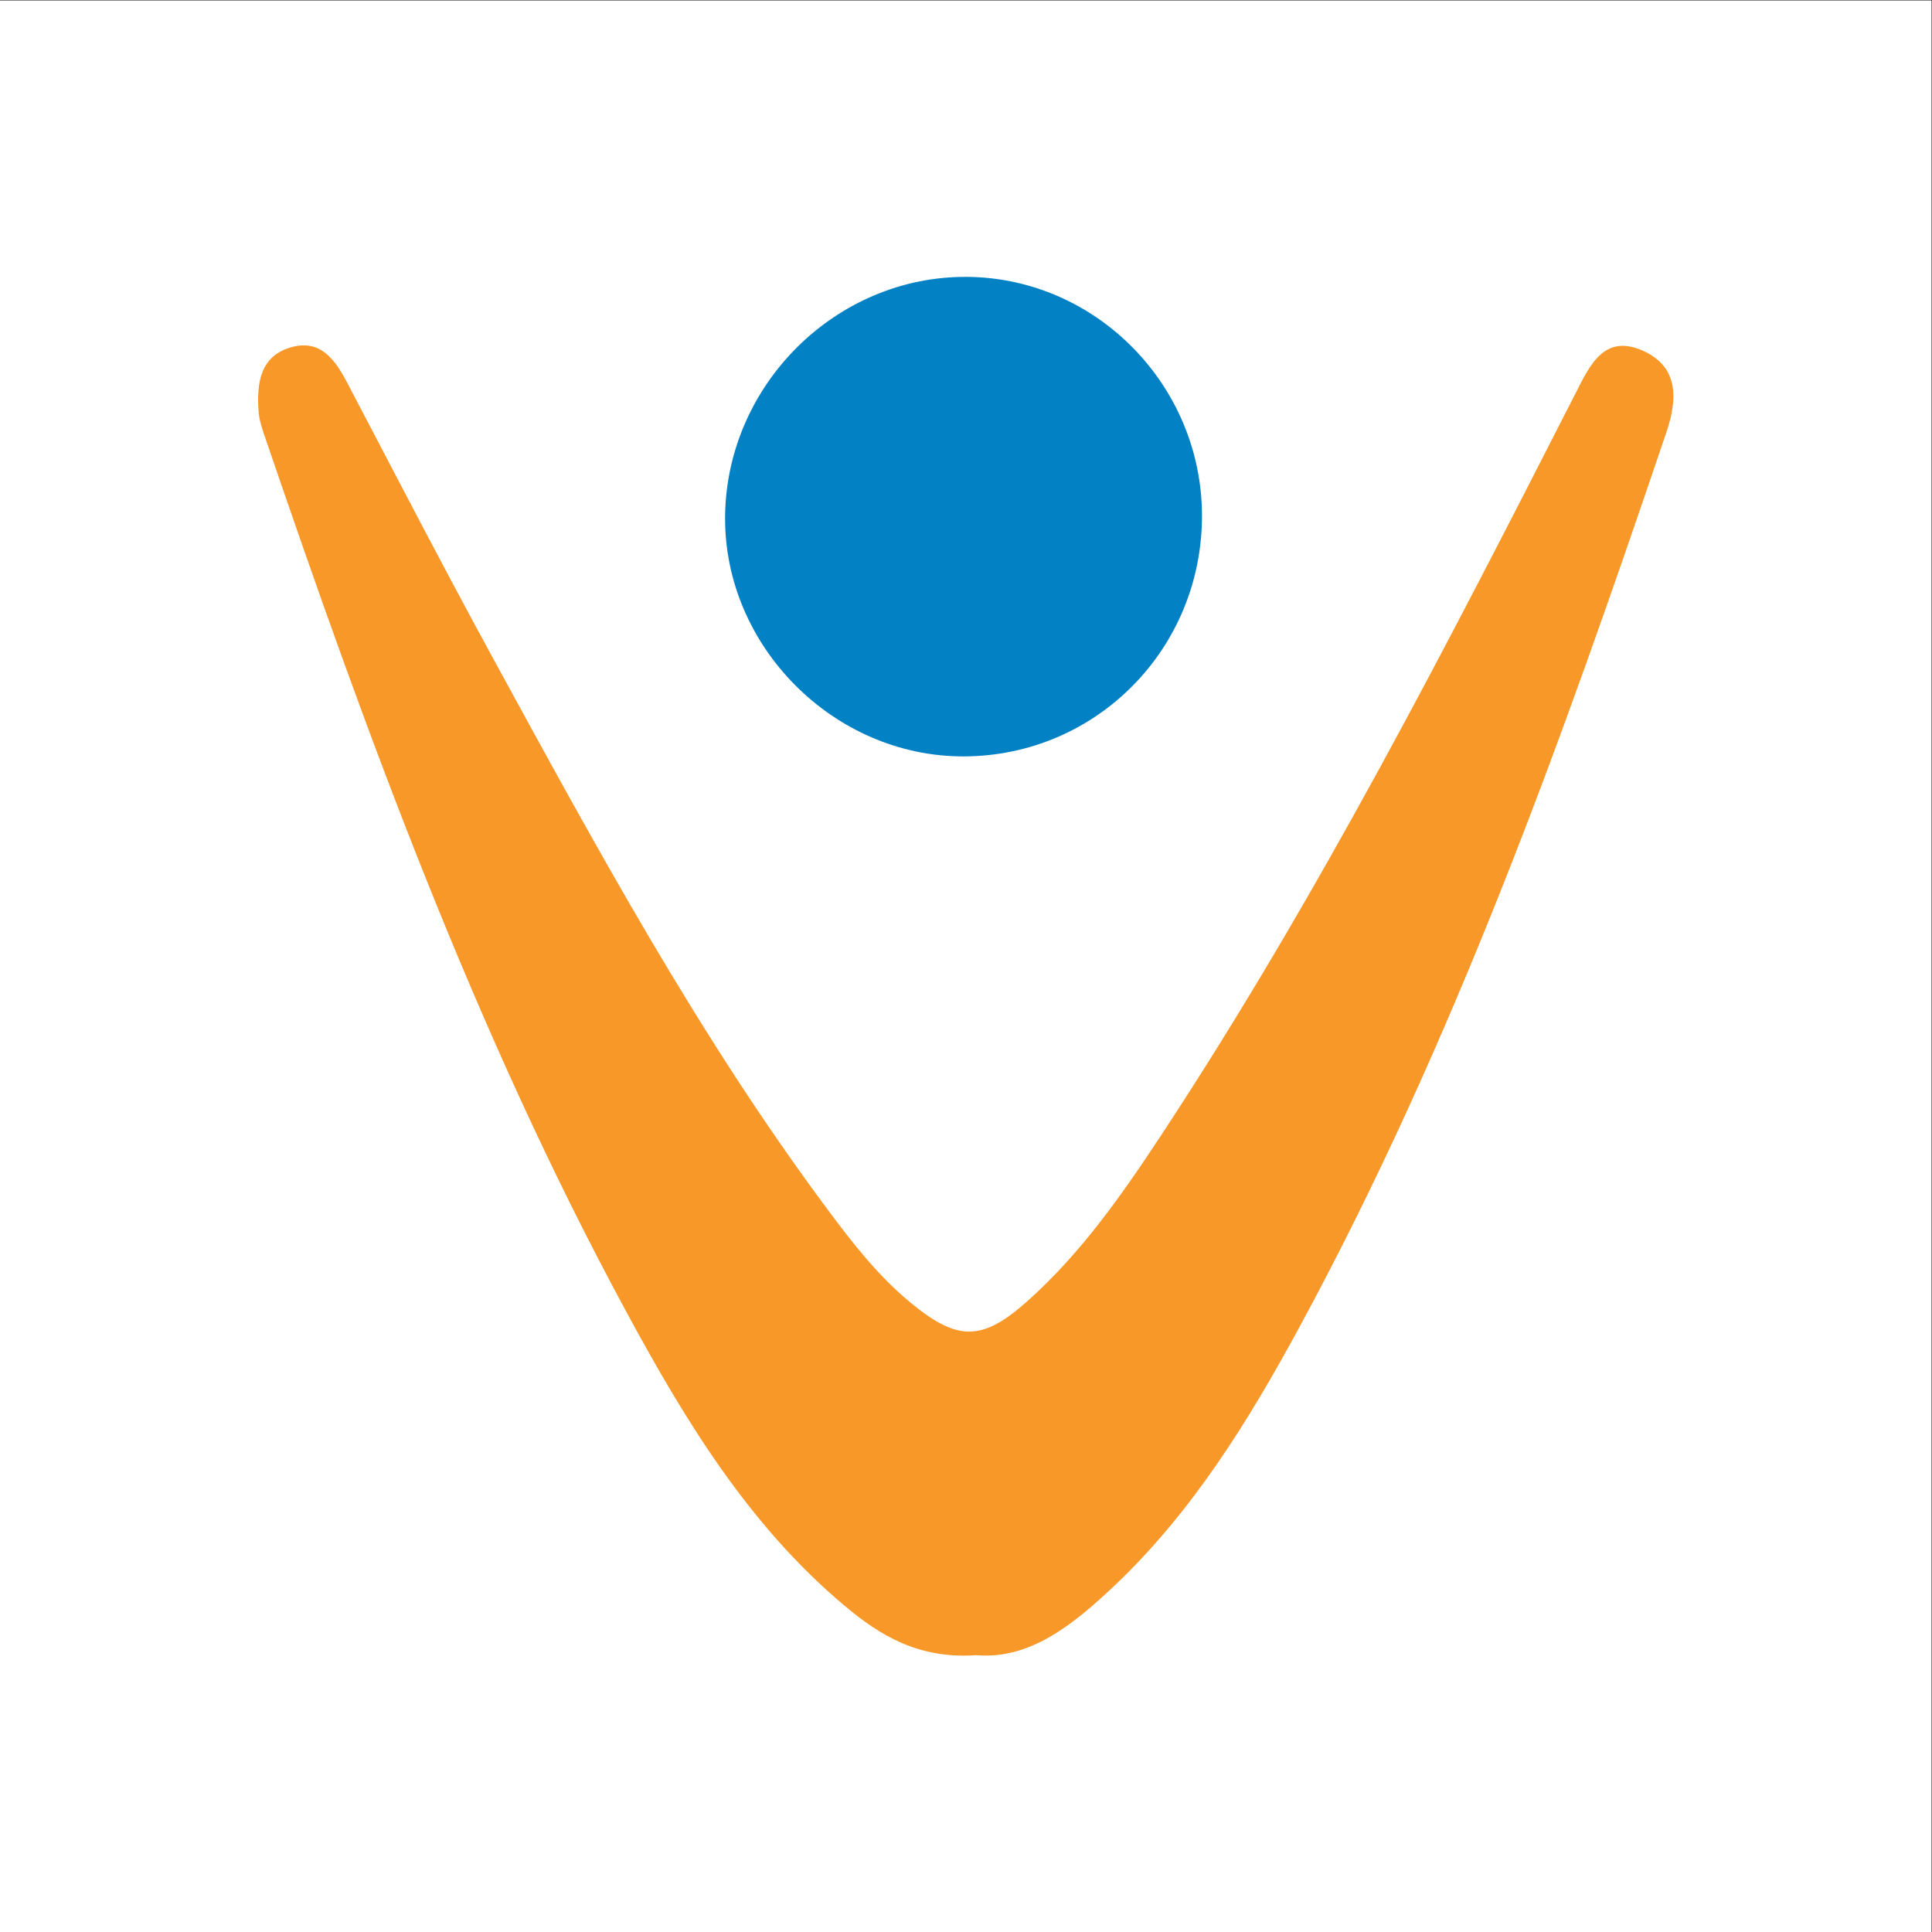 <?xml version="1.0" encoding="UTF-8" standalone="no"?>
<svg
   xmlns:dc="http://purl.org/dc/elements/1.1/"
   xmlns:cc="http://creativecommons.org/ns#"
   xmlns:rdf="http://www.w3.org/1999/02/22-rdf-syntax-ns#"
   xmlns:svg="http://www.w3.org/2000/svg"
   xmlns="http://www.w3.org/2000/svg"
   viewBox="0 0 200 200"
   height="200"
   width="200"
   xml:space="preserve"
   id="svg2"
   version="1.1"><rect x="0" y="0" width="200" height="200" fill="#333333" stroke="none"/><defs
     id="defs6"><clipPath
       id="clipPath20"
       clipPathUnits="userSpaceOnUse"><path
         id="path18"
         d="M 0,150 H 150 V 0 H 0 Z" /></clipPath></defs><g
     transform="matrix(1.333,0,0,-1.333,0,200)"
     id="g10"><path
       id="path12"
       style="fill:#ffffff;fill-opacity:1;fill-rule:nonzero;stroke:none"
       d="M 0,0 H 150 V 150 H 0 Z" /><g
       id="g14"><g
         clip-path="url(#clipPath20)"
         id="g16"><g
           transform="translate(75.827,21.5)"
           id="g22"><path
             id="path24"
             style="fill:#f79829;fill-opacity:1;fill-rule:nonzero;stroke:none"
             d="m 0,0 c -4.511,-0.317 -7.501,1.539 -10.251,3.849 -7.442,6.251 -12.387,14.413 -16.927,22.799 -11.757,21.714 -20.179,44.822 -28.127,68.118 -0.203,0.596 -0.401,1.22 -0.443,1.841 -0.142,2.134 0.094,4.253 2.507,4.956 2.284,0.666 3.43,-0.94 4.377,-2.747 3.773,-7.191 7.505,-14.405 11.398,-21.532 7.967,-14.589 15.897,-29.206 25.848,-42.592 1.97,-2.649 3.996,-5.269 6.574,-7.376 3.617,-2.956 5.515,-2.932 8.991,0.165 4.212,3.752 7.41,8.35 10.479,13.014 12.089,18.372 22.104,37.907 32.084,57.461 1.122,2.199 2.247,4.751 5.347,3.3 2.711,-1.269 2.576,-3.778 1.732,-6.271 C 45.531,71.191 37.073,47.557 25.043,25.399 21.099,18.134 16.748,11.097 10.682,5.359 7.534,2.38 4.134,-0.365 0,0" /></g><g
           transform="translate(93.345,110)"
           id="g26"><path
             id="path28"
             style="fill:#0281c5;fill-opacity:1;fill-rule:nonzero;stroke:none"
             d="m 0,0 c 0.012,-10.351 -8.205,-18.667 -18.483,-18.704 -10.124,-0.037 -18.682,8.586 -18.551,18.693 0.134,10.212 8.65,18.621 18.784,18.546 C -8.226,18.462 -0.012,10.119 0,0" /></g></g></g></g></svg>